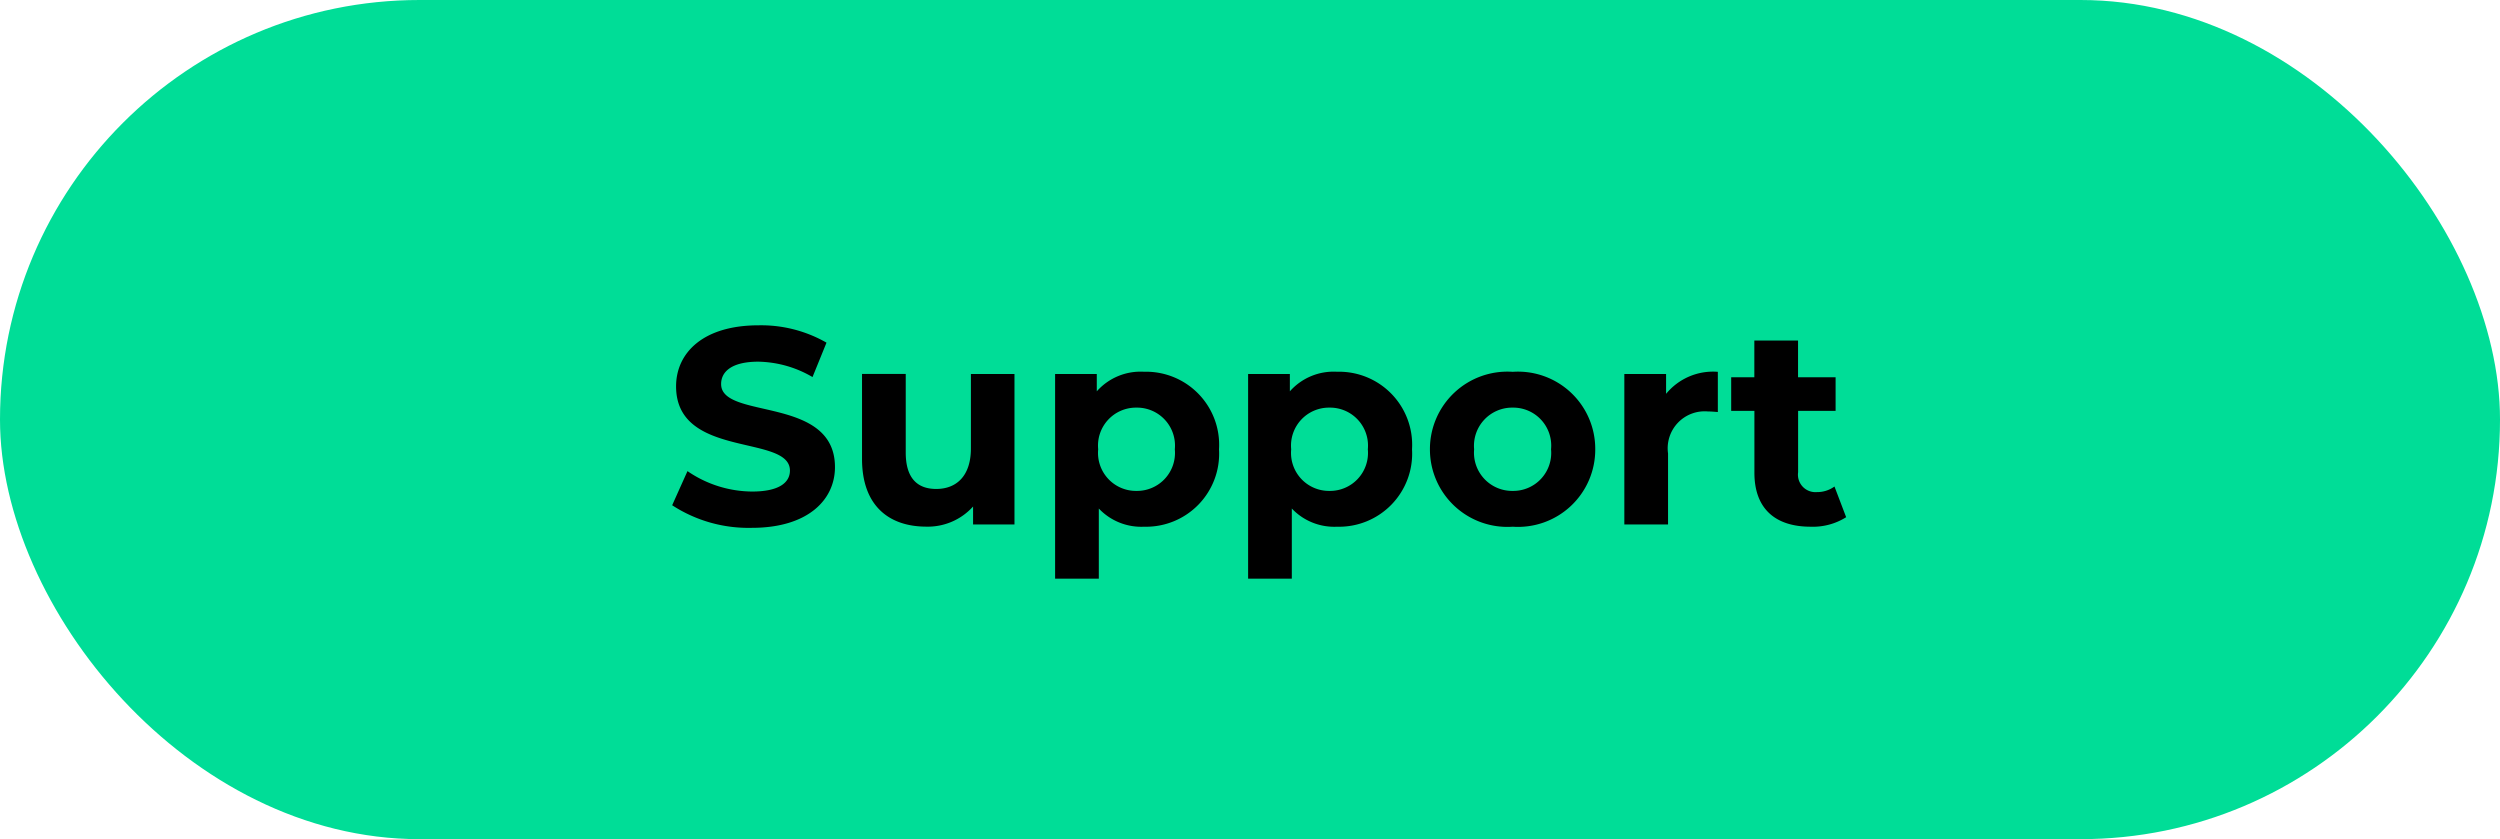 <svg xmlns="http://www.w3.org/2000/svg" width="143" height="48" viewBox="0 0 143 48">
  <g id="Gruppe_1151" data-name="Gruppe 1151" transform="translate(6900 -300)">
    <g id="Button" transform="translate(-6900 300)">
      <rect id="Area" width="143" height="48" rx="24" fill="#00dd97"/>
      <path id="Label" d="M5.008.192c3.2,0,4.752-1.6,4.752-3.472,0-4.112-6.512-2.688-6.512-4.752,0-.7.592-1.28,2.128-1.28a6.326,6.326,0,0,1,3.1.88l.8-1.968a7.513,7.513,0,0,0-3.888-.992C2.208-11.392.672-9.808.672-7.9c0,4.16,6.512,2.72,6.512,4.816,0,.688-.624,1.2-2.16,1.2a6.588,6.588,0,0,1-3.7-1.168L.448-1.1A7.983,7.983,0,0,0,5.008.192Zm12.528-8.8v4.256c0,1.584-.832,2.32-1.984,2.32-1.1,0-1.744-.64-1.744-2.08v-4.5h-2.5v4.864c0,2.656,1.52,3.872,3.68,3.872a3.483,3.483,0,0,0,2.672-1.152V0h2.368V-8.608Zm9.9-.128a3.345,3.345,0,0,0-2.7,1.12v-.992H22.352V3.1h2.5V-.912A3.342,3.342,0,0,0,27.44.128,4.181,4.181,0,0,0,31.728-4.3,4.181,4.181,0,0,0,27.44-8.736ZM27.008-1.92A2.172,2.172,0,0,1,24.816-4.3a2.172,2.172,0,0,1,2.192-2.384A2.172,2.172,0,0,1,29.2-4.3,2.172,2.172,0,0,1,27.008-1.92ZM38.48-8.736a3.345,3.345,0,0,0-2.7,1.12v-.992H33.392V3.1h2.5V-.912A3.342,3.342,0,0,0,38.48.128,4.181,4.181,0,0,0,42.768-4.3,4.181,4.181,0,0,0,38.48-8.736ZM38.048-1.92A2.172,2.172,0,0,1,35.856-4.3a2.172,2.172,0,0,1,2.192-2.384A2.172,2.172,0,0,1,40.24-4.3,2.172,2.172,0,0,1,38.048-1.92ZM48.528.128A4.418,4.418,0,0,0,53.248-4.3a4.418,4.418,0,0,0-4.72-4.432A4.431,4.431,0,0,0,43.792-4.3,4.431,4.431,0,0,0,48.528.128Zm0-2.048A2.184,2.184,0,0,1,46.32-4.3a2.184,2.184,0,0,1,2.208-2.384A2.172,2.172,0,0,1,50.72-4.3,2.172,2.172,0,0,1,48.528-1.92ZM57.3-7.472V-8.608H54.912V0h2.5V-4.064a2.115,2.115,0,0,1,2.288-2.4c.192,0,.352.016.56.032v-2.3A3.474,3.474,0,0,0,57.3-7.472Zm9.632,5.3a1.682,1.682,0,0,1-1.008.32,1,1,0,0,1-1.072-1.136V-6.5h2.144v-1.92H64.848v-2.1h-2.5v2.1H61.024V-6.5h1.328V-2.96c0,2.048,1.184,3.088,3.216,3.088A3.567,3.567,0,0,0,67.6-.416Z" transform="translate(38 30)"/>
    </g>
  </g>
</svg>
